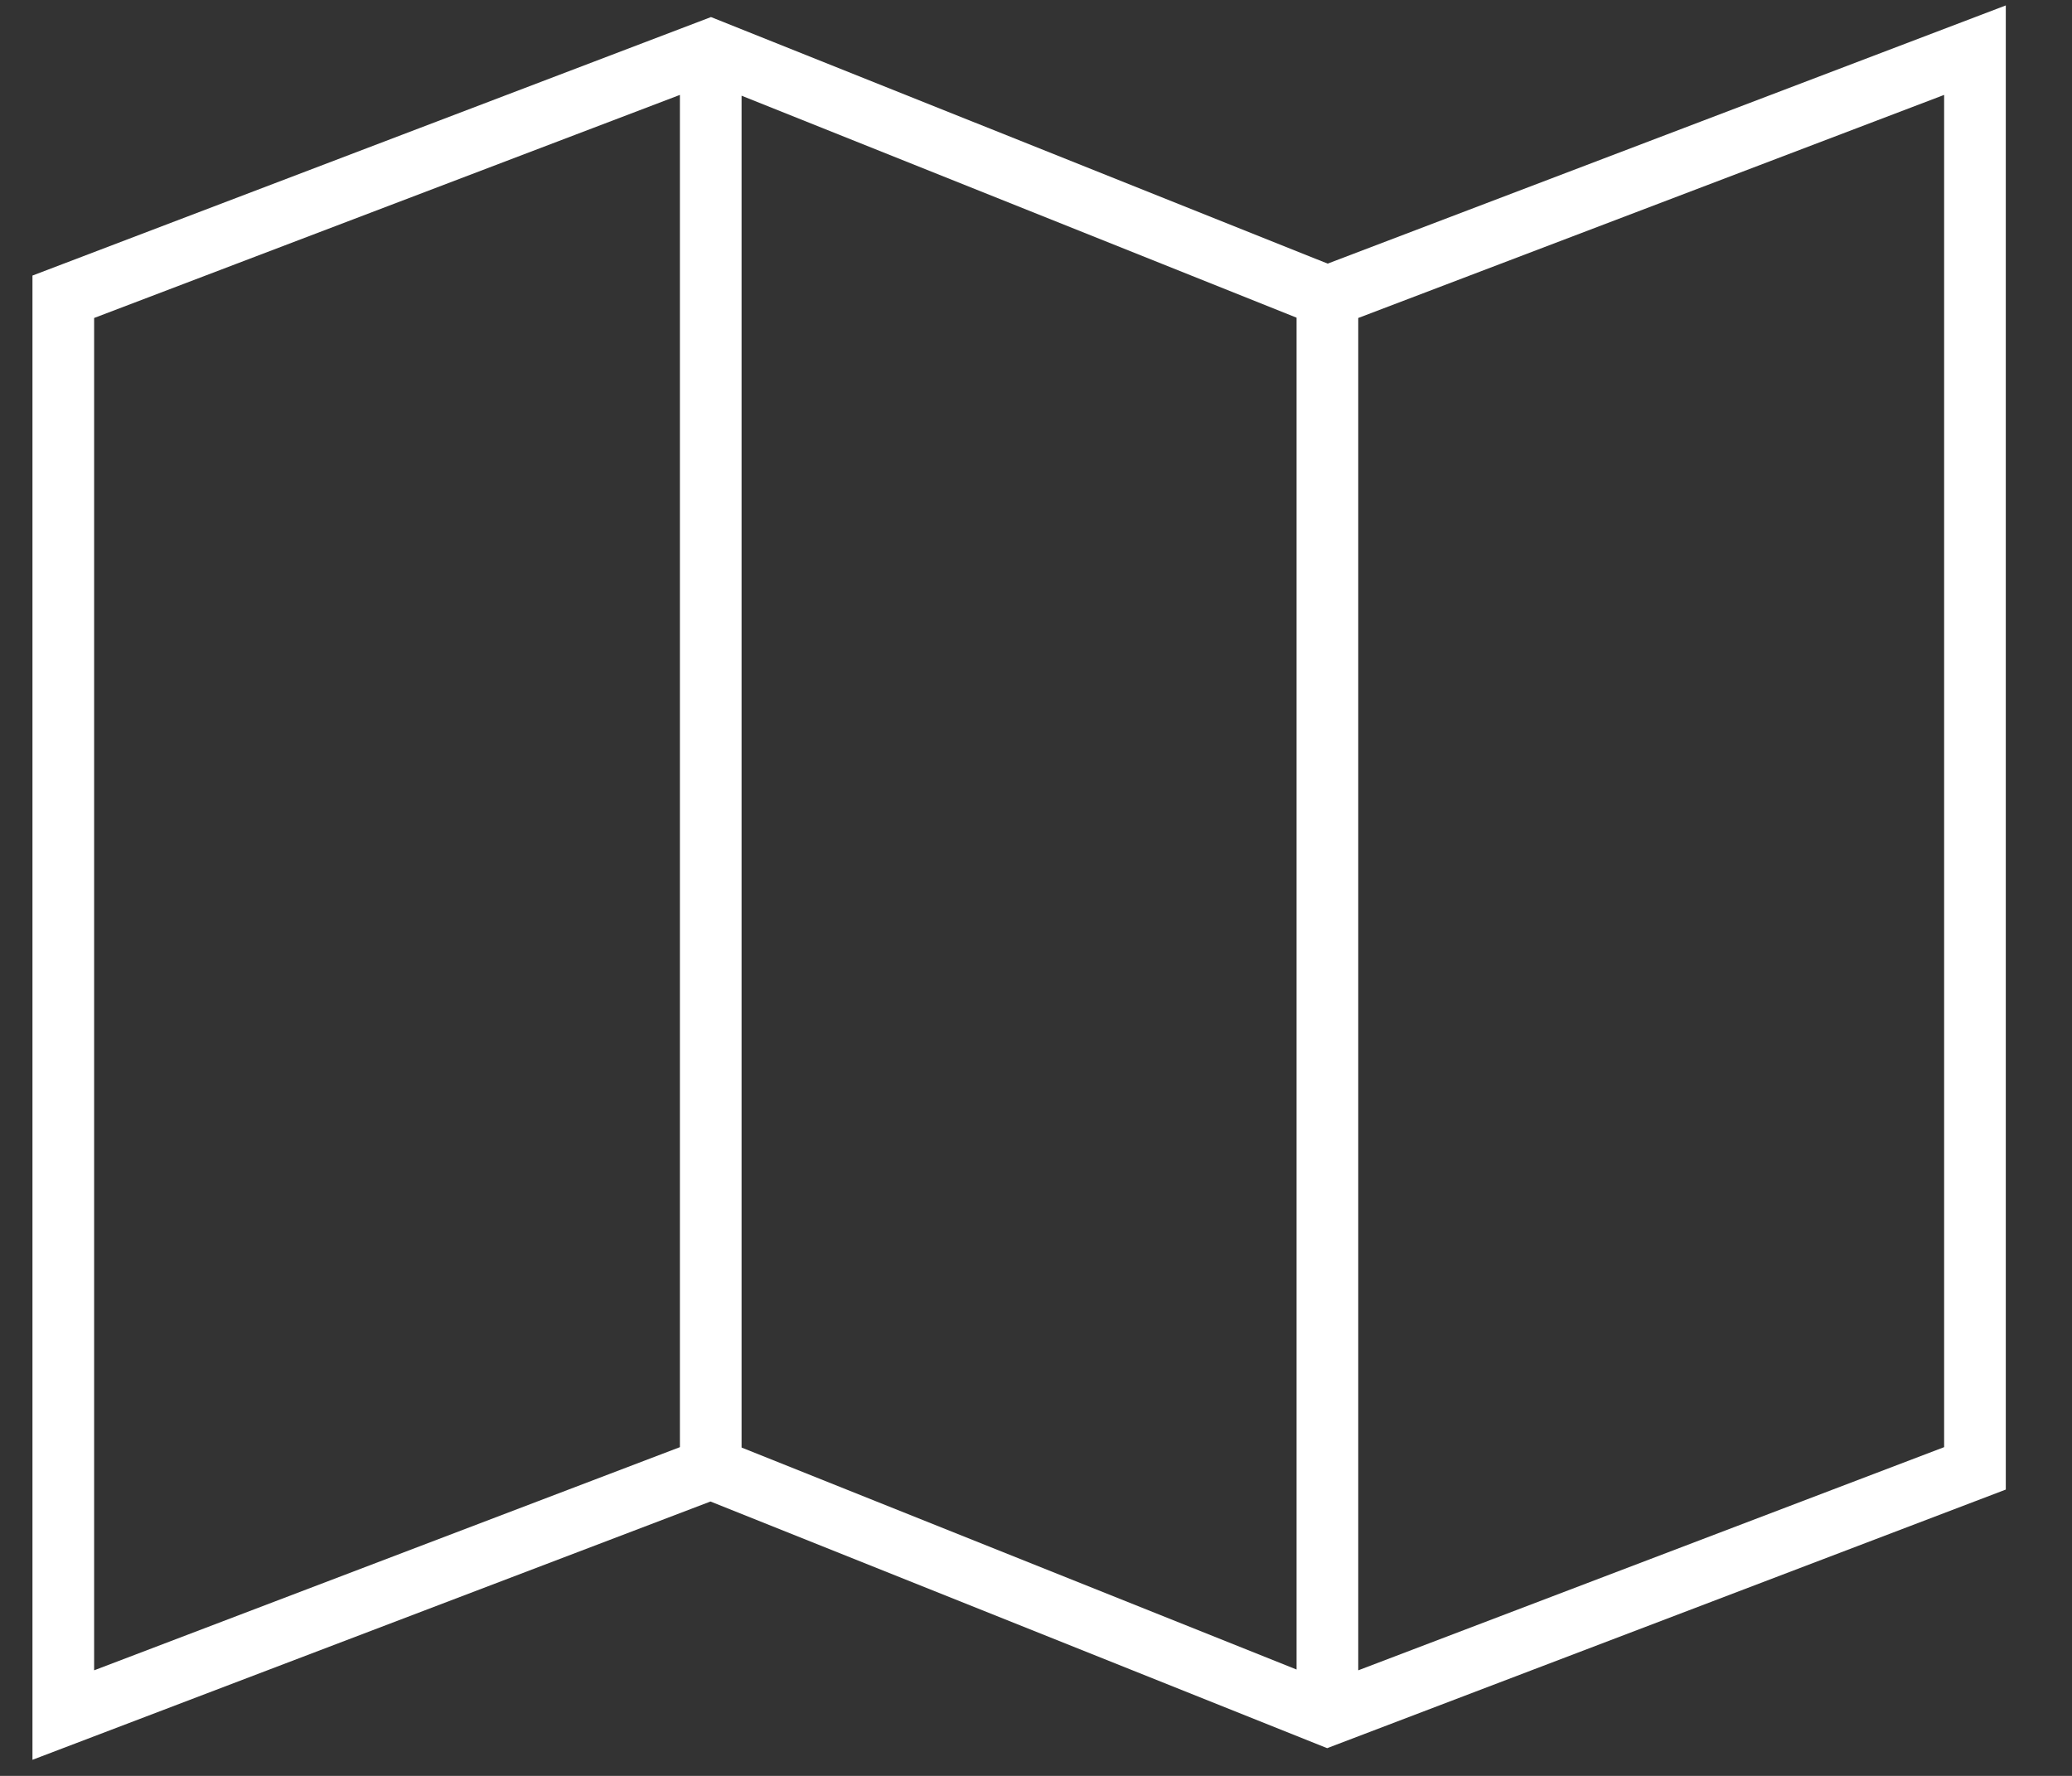 <svg width="21" height="18" viewBox="0 0 21 18" fill="none" xmlns="http://www.w3.org/2000/svg">
<rect x="0" y="0" width="21" height="18" fill="#333333" stroke="none"/>
<path d="M7.206 0.173L0.329 2.793V17.837L7.201 15.219L13.451 17.719L20.329 15.098V0.055L13.456 2.672L7.206 0.173ZM7.516 0.97L13.141 3.22V16.922L7.516 14.672V0.97ZM0.954 3.223L6.891 0.962V14.668L0.954 16.93V3.223ZM19.704 14.668L13.766 16.93V3.223L19.704 0.962V14.668Z" fill="white"/>
</svg>
